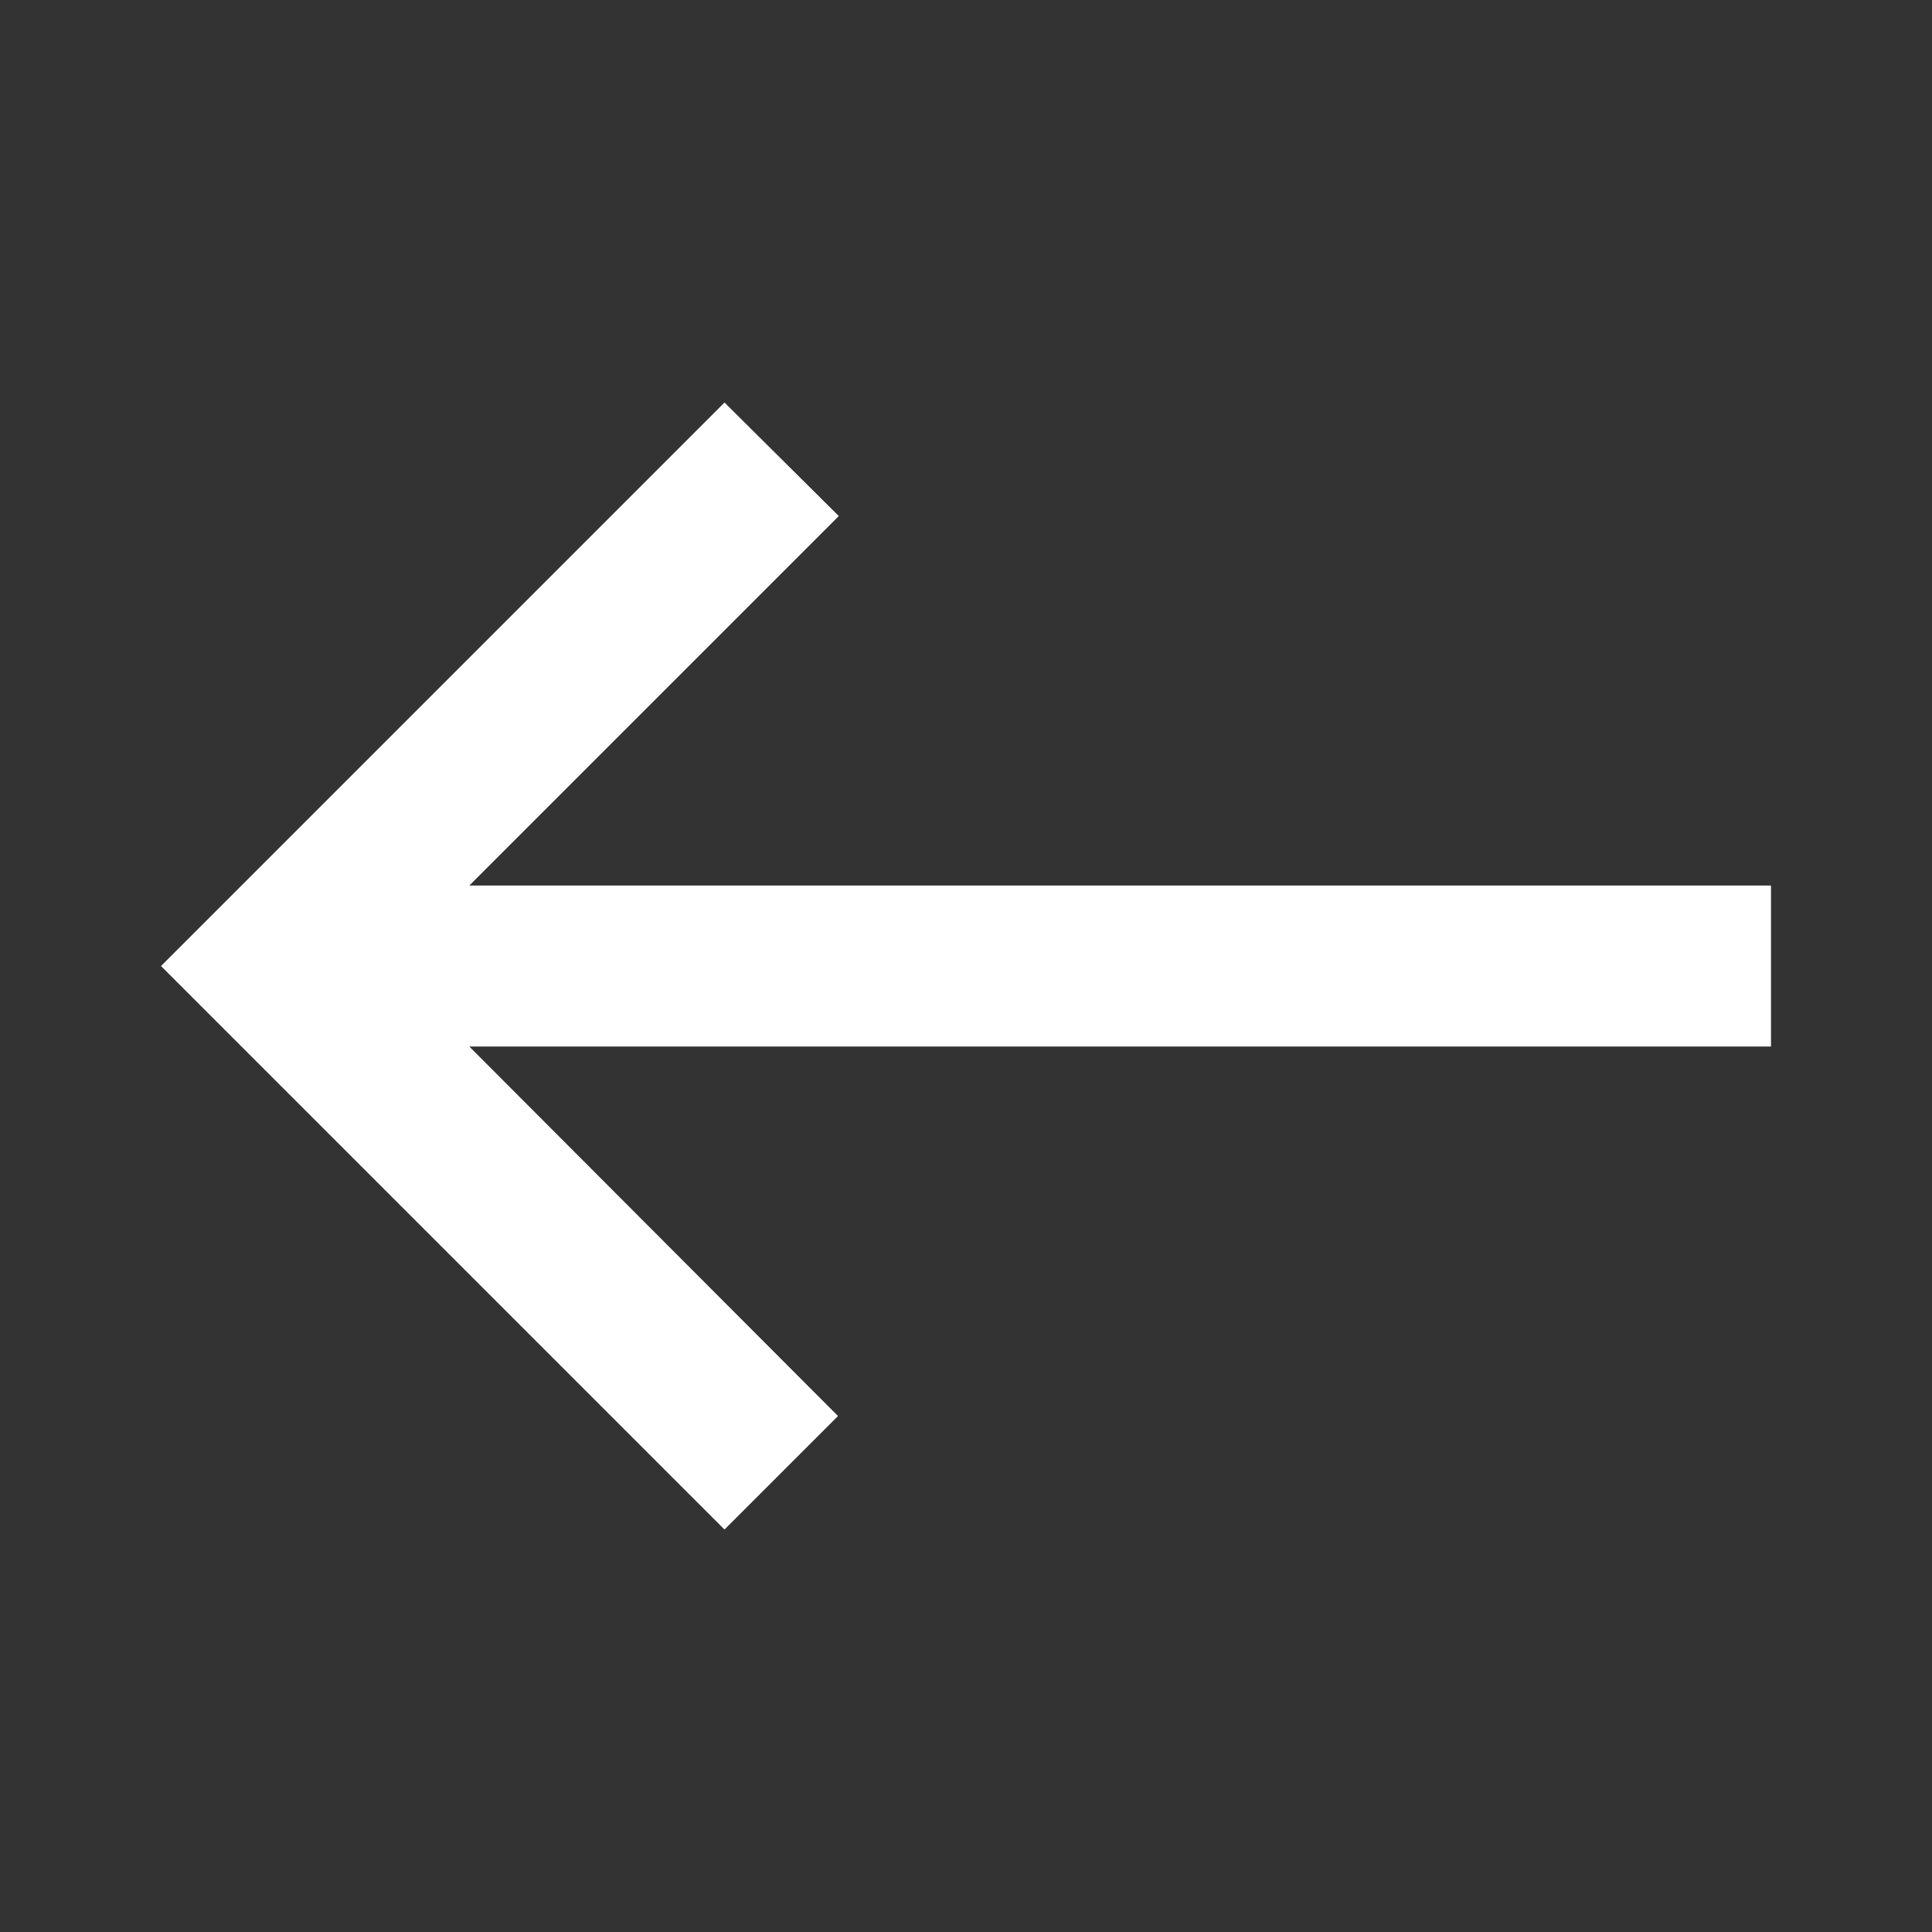 <svg width="48" height="48" viewBox="0 0 48 48" fill="none" xmlns="http://www.w3.org/2000/svg">
<rect x="0" y="0" width="48" height="48" fill="#333333" stroke="none"/>
<g clip-path="url(#clip0_62_1782)">
<path d="M18 38.001L20.82 35.181L11.66 26.001H44V22.001H11.66L20.84 12.821L18 10.001L4 24.001L18 38.001Z" fill="white"/>
</g>
<defs>
<clipPath id="clip0_62_1782">
<rect width="48" height="48" fill="white" transform="translate(0 0.001)"/>
</clipPath>
</defs>
</svg>
